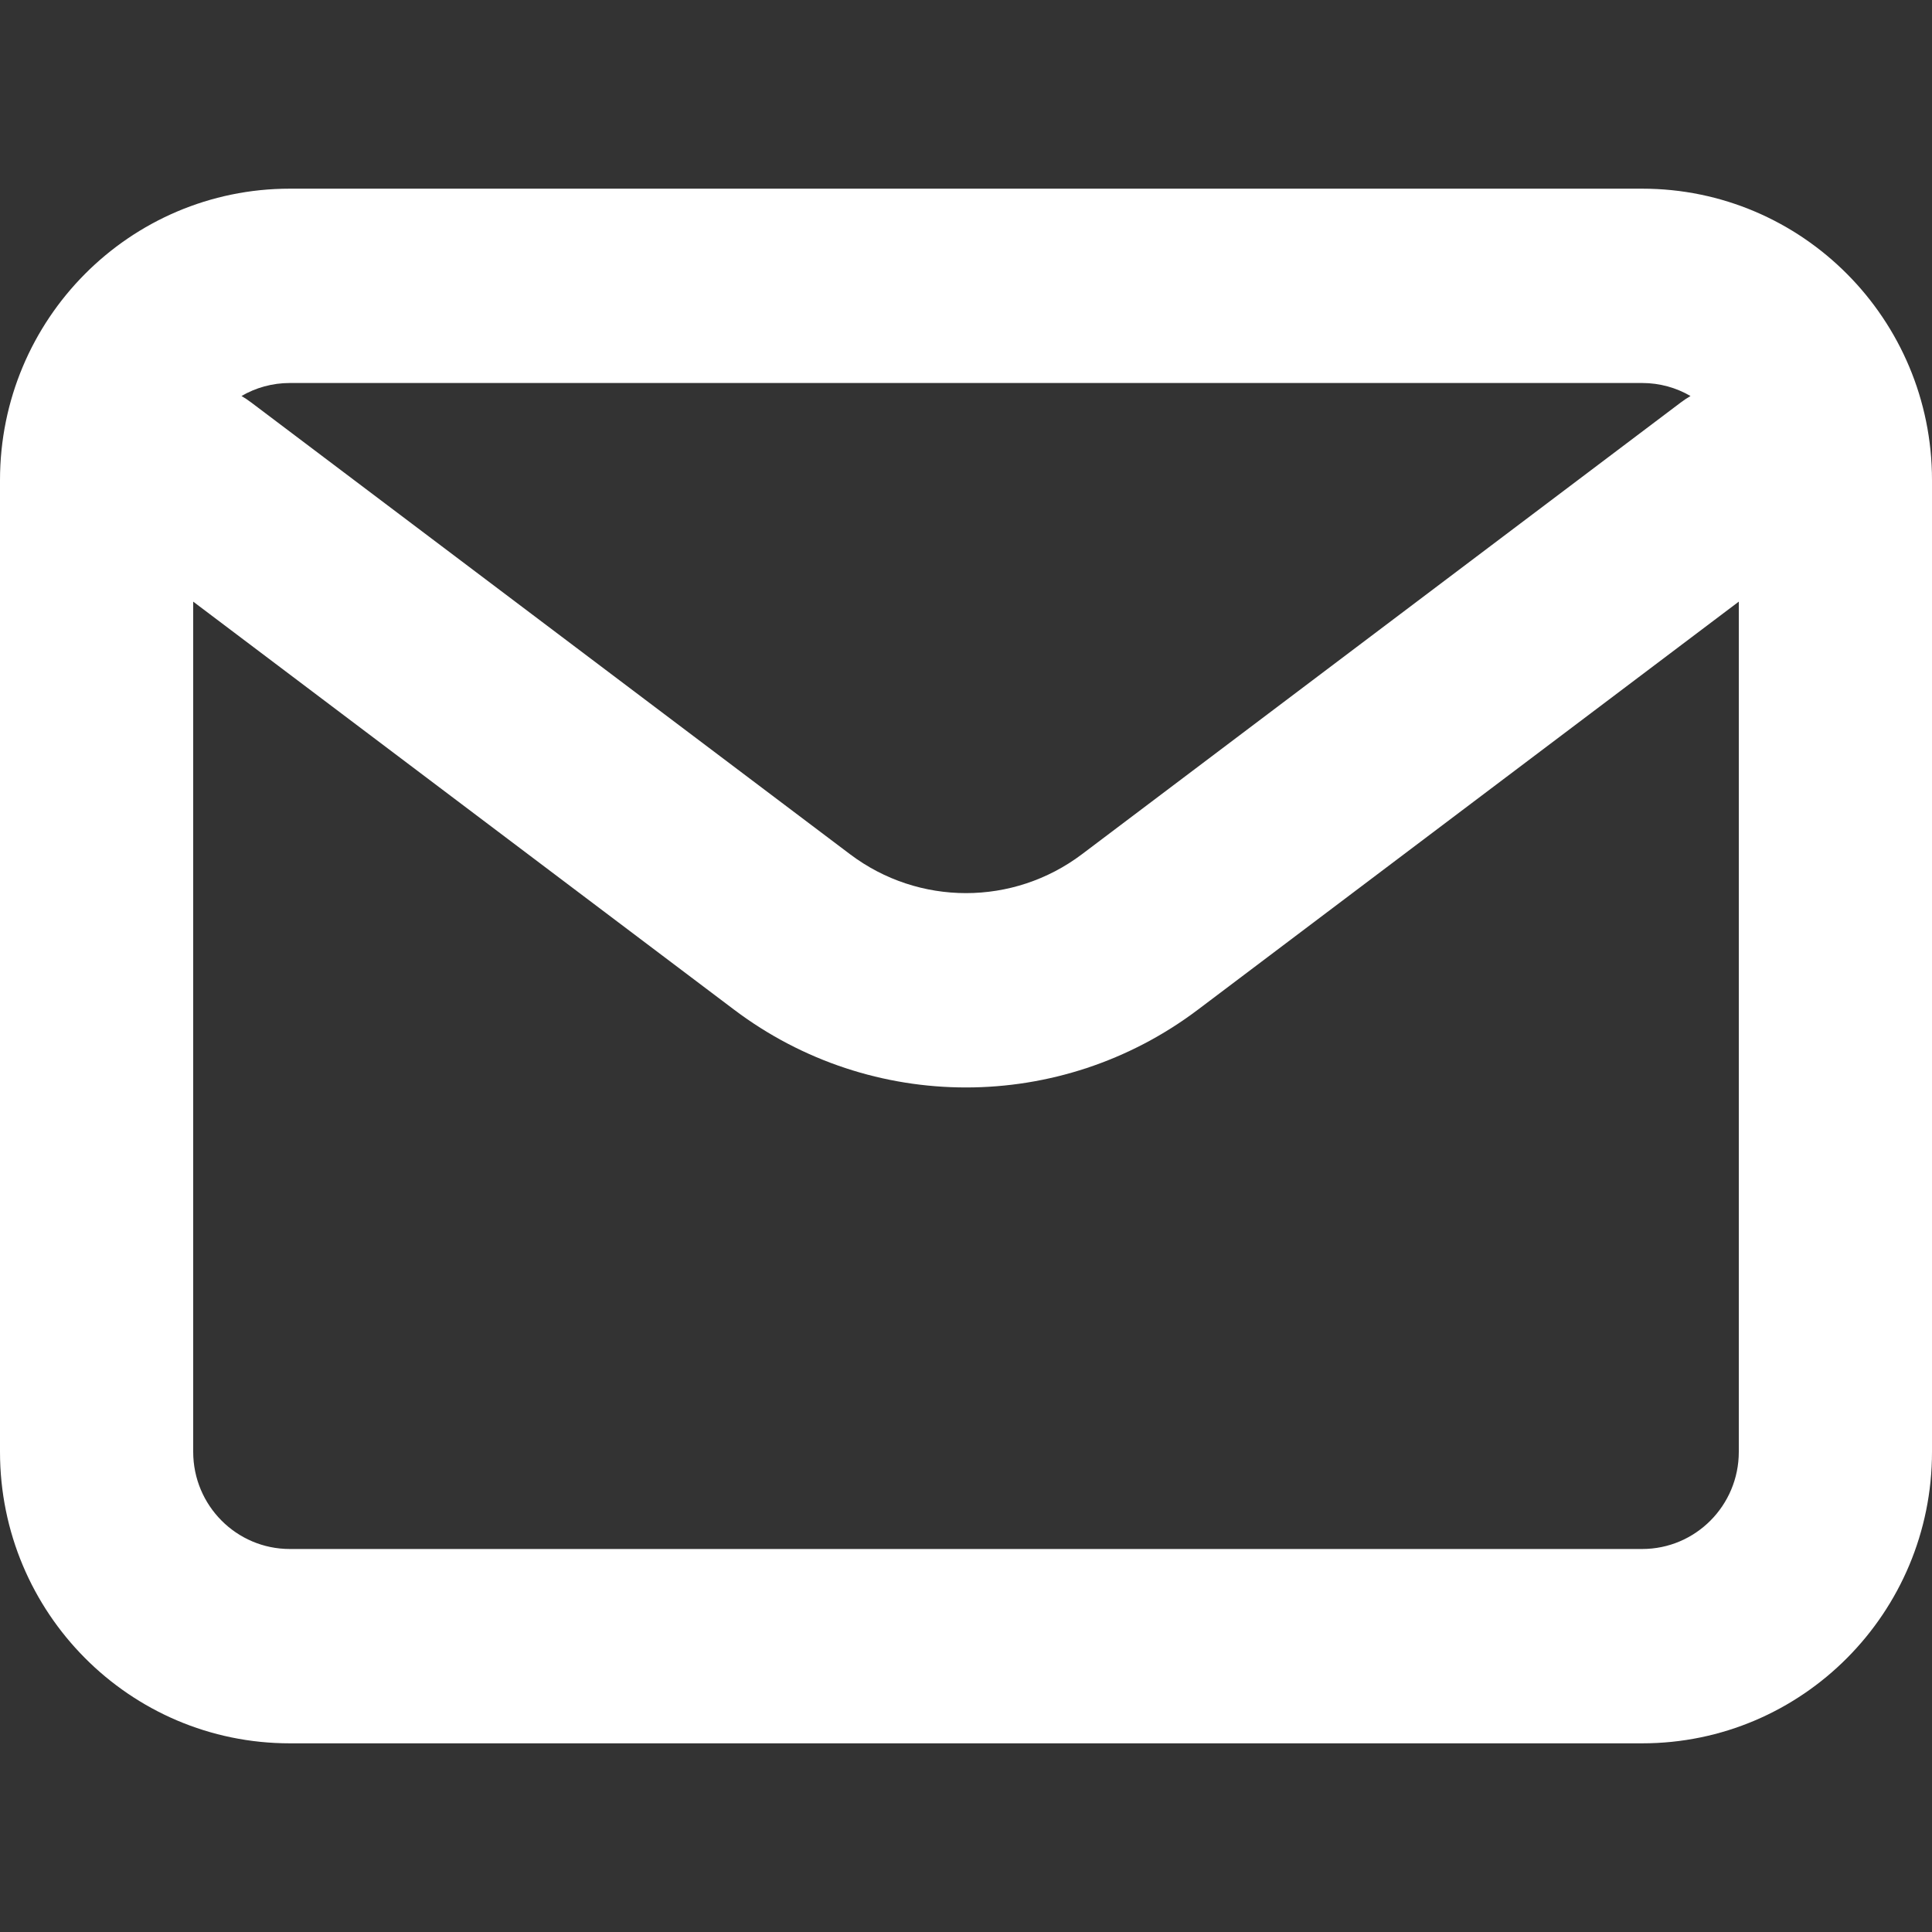 <svg width="256" height="256" viewBox="0 0 256 256" fill="none" xmlns="http://www.w3.org/2000/svg">
<rect x="0" y="0" width="256" height="256" fill="#333333" stroke="none"/>
<path fill-rule="evenodd" clip-rule="evenodd" d="M31.999 52.473C32.437 52.728 32.865 53.012 33.28 53.326L112.64 113.194C121.743 120.06 134.257 120.06 143.36 113.194L222.72 53.325C223.135 53.012 223.563 52.728 224.001 52.473C222.118 51.377 219.932 50.75 217.6 50.75H38.4C36.068 50.75 33.882 51.377 31.999 52.473ZM230.4 79.719L158.72 133.794C140.515 147.527 115.485 147.527 97.28 133.794L25.6 79.719V192.375C25.6 199.486 31.331 205.25 38.4 205.25H217.6C224.669 205.25 230.4 199.486 230.4 192.375V79.719ZM0 63.625C0 42.293 17.192 25 38.4 25H217.6C238.808 25 256 42.293 256 63.625V192.375C256 213.707 238.808 231 217.6 231H38.4C17.192 231 0 213.707 0 192.375V63.625Z" fill="#fff"/>
</svg>